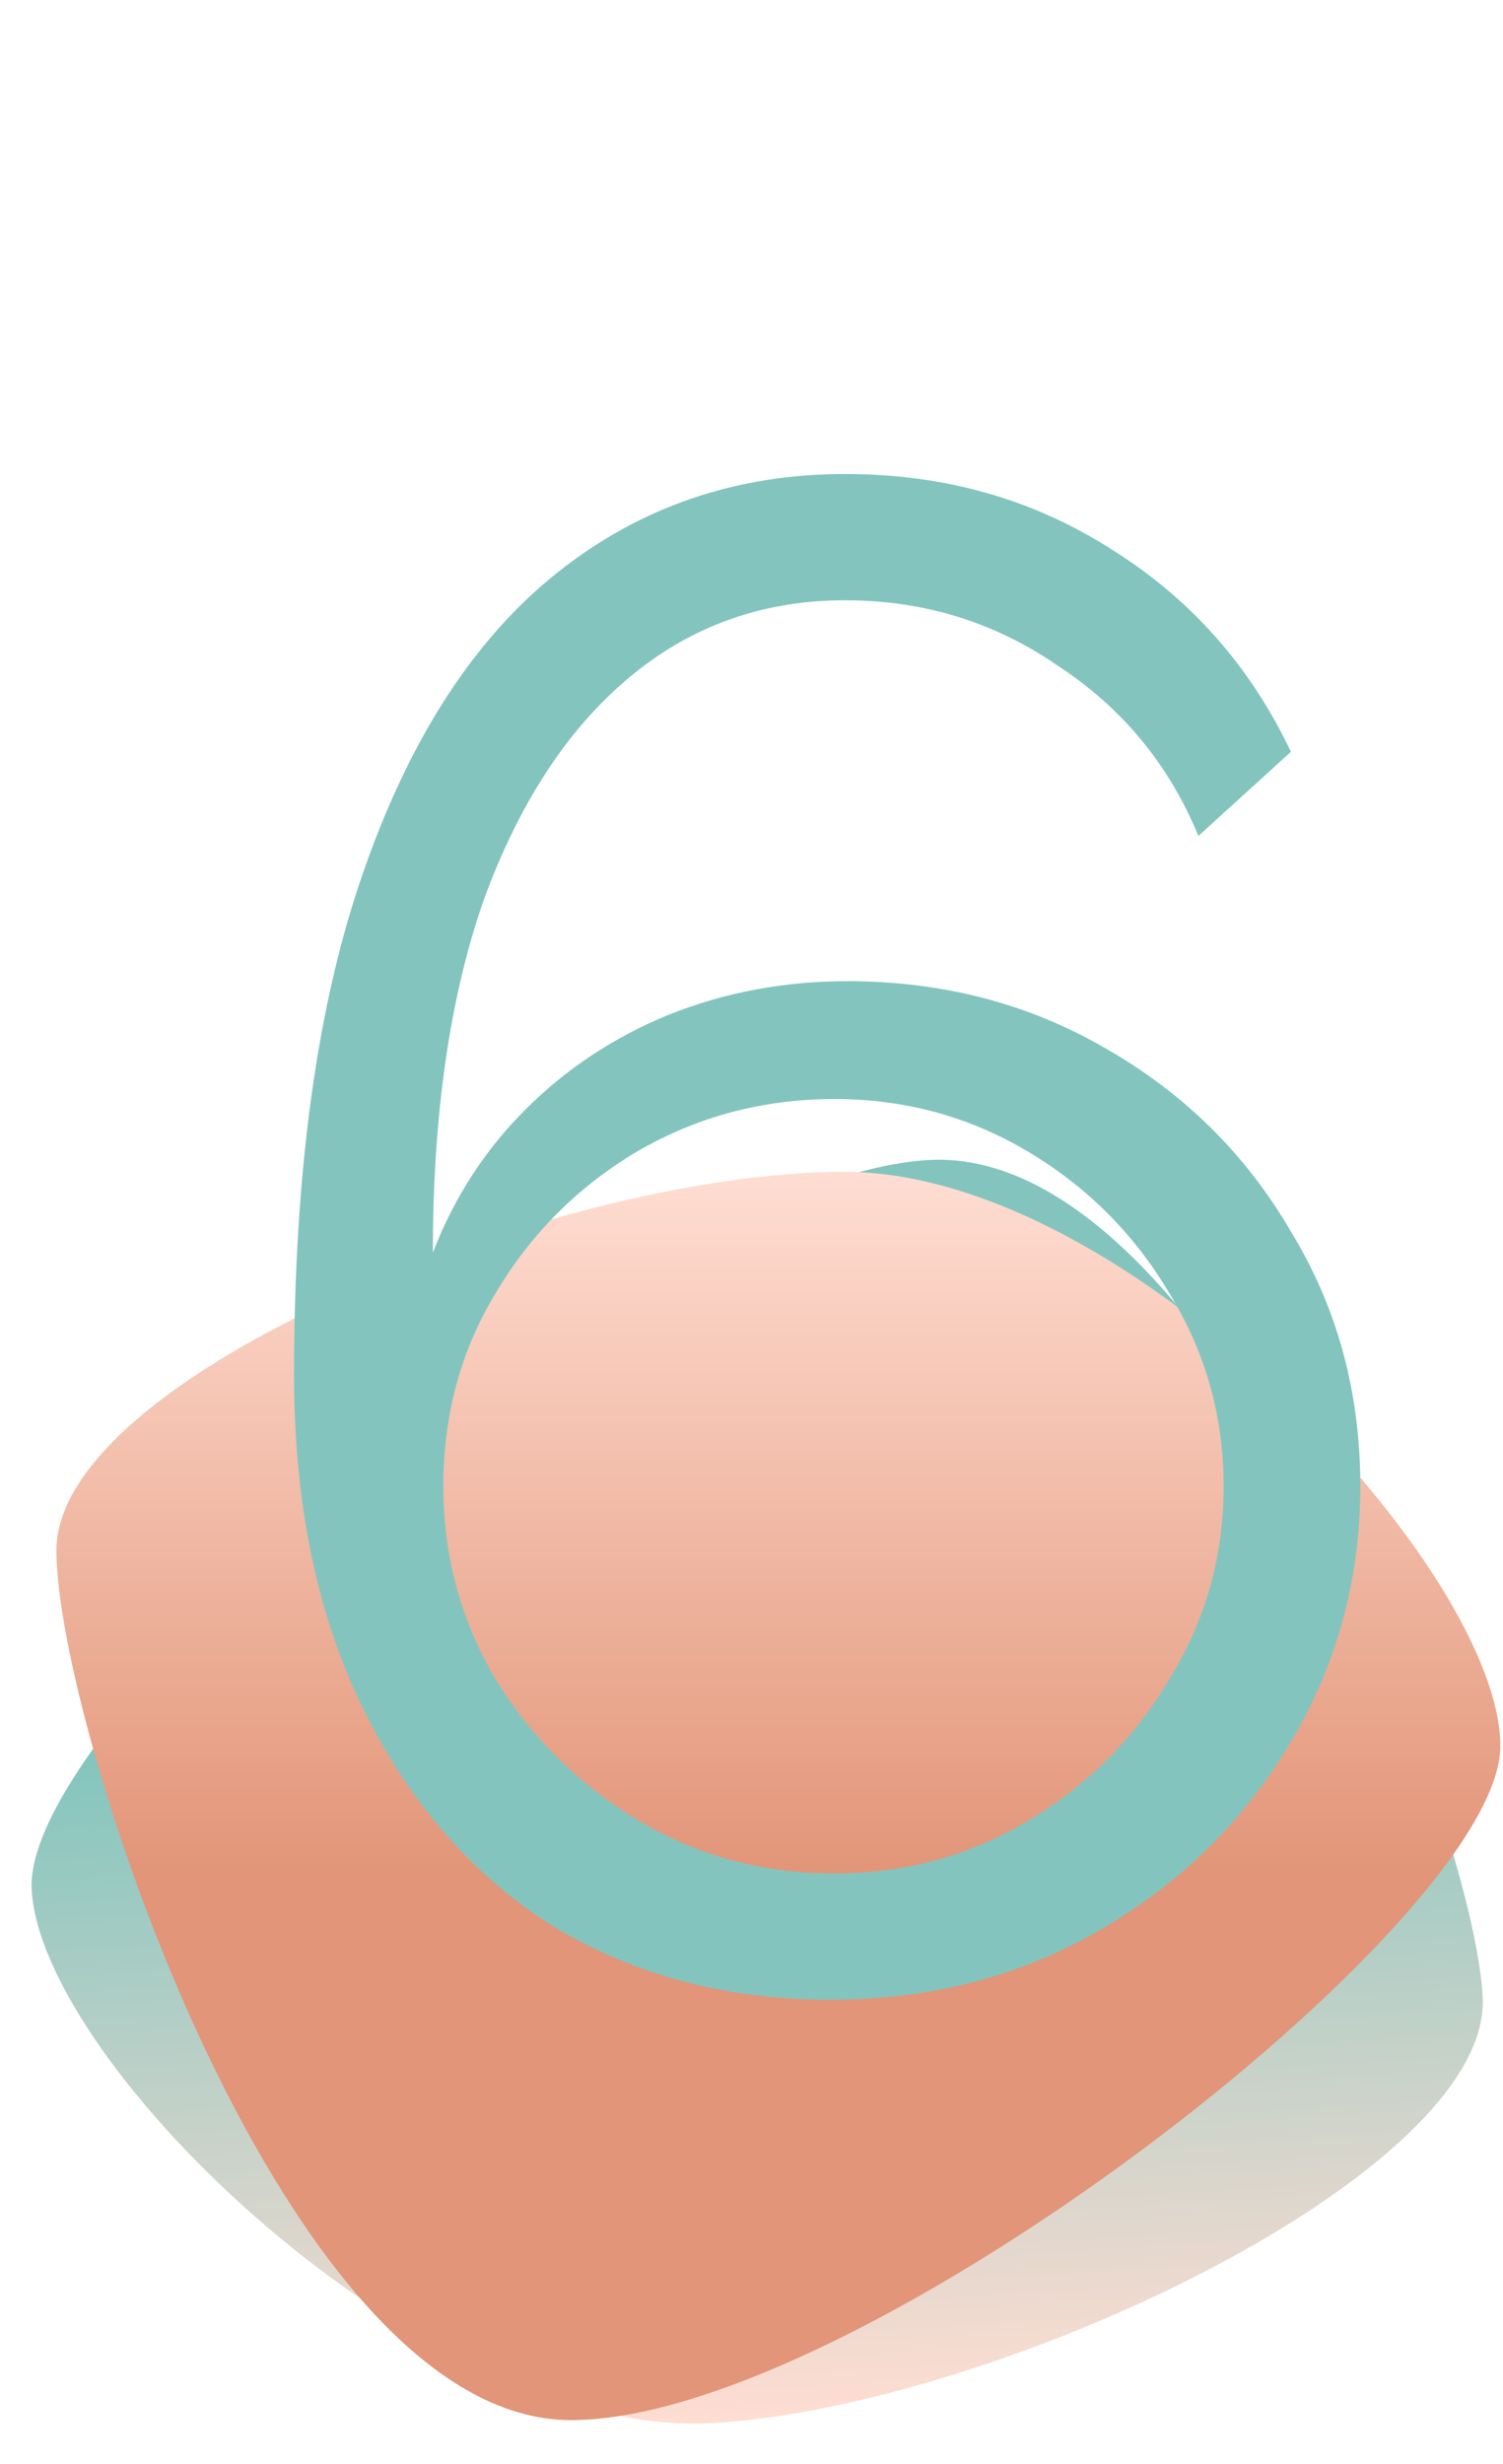 <?xml version="1.0" encoding="UTF-8"?> <svg xmlns="http://www.w3.org/2000/svg" width="586" height="960" viewBox="0 0 586 960" fill="none"><path d="M12.339 735.974C9.122 667.607 250.246 458.716 361.856 452.019C473.465 445.322 574.871 709.972 578.088 778.339C581.305 846.706 389.827 937.419 278.218 944.116C166.608 950.813 15.556 804.341 12.339 735.974Z" fill="url(#paint0_linear_86_22)"></path><path d="M584.962 680.387C584.962 748.85 334.362 943 222.596 943C110.829 943 22 672.647 22 604.184C22 535.72 217.47 456.607 329.237 456.607C441.004 456.607 584.962 611.923 584.962 680.387Z" fill="url(#paint1_linear_86_22)"></path><path d="M530.38 579.12C530.38 615.747 521.087 649.367 502.5 679.98C484.46 710.047 459.86 734.1 428.7 752.14C397.54 770.18 362.553 779.2 323.74 779.2C283.287 779.2 247.207 769.633 215.5 750.5C184.34 730.82 159.74 702.667 141.7 666.04C123.66 629.413 114.64 585.953 114.64 535.66C114.64 456.393 123.66 391.067 141.7 339.68C159.74 287.747 184.887 248.933 217.14 223.24C249.393 197.547 286.84 184.7 329.48 184.7C368.293 184.7 403.007 194.54 433.62 214.22C464.233 233.353 487.467 259.593 503.32 292.94L467.24 325.74C455.76 297.86 437.447 275.72 412.3 259.32C387.7 242.373 360.093 233.9 329.48 233.9C297.227 233.9 269.073 244.013 245.02 264.24C220.967 284.467 202.107 313.44 188.44 351.16C175.32 388.88 168.76 434.527 168.76 488.1C176.96 466.78 188.987 448.193 204.84 432.34C220.693 416.487 239.28 404.187 260.6 395.44C282.467 386.693 305.7 382.32 330.3 382.32C367.473 382.32 401.093 391.067 431.16 408.56C461.773 426.053 485.827 449.833 503.32 479.9C521.36 509.42 530.38 542.493 530.38 579.12ZM325.38 730C352.713 730 377.86 723.167 400.82 709.5C423.78 695.833 442.093 677.52 455.76 654.56C469.973 631.6 477.08 606.453 477.08 579.12C477.08 551.787 469.973 526.64 455.76 503.68C442.093 480.72 423.78 462.407 400.82 448.74C377.86 435.073 352.713 428.24 325.38 428.24C297.5 428.24 271.807 435.073 248.3 448.74C225.34 462.407 207.027 480.72 193.36 503.68C179.693 526.093 172.86 551.24 172.86 579.12C172.86 606.453 179.693 631.6 193.36 654.56C207.573 677.52 226.16 695.833 249.12 709.5C272.08 723.167 297.5 730 325.38 730Z" fill="#83C5BE"></path><defs><linearGradient id="paint0_linear_86_22" x1="82.624" y1="955.852" x2="66.191" y2="681.97" gradientUnits="userSpaceOnUse"><stop stop-color="#FFDDD2"></stop><stop offset="1" stop-color="#83C5BE"></stop></linearGradient><linearGradient id="paint1_linear_86_22" x1="525.107" y1="456.607" x2="525.107" y2="731.088" gradientUnits="userSpaceOnUse"><stop stop-color="#FFDDD2"></stop><stop offset="1" stop-color="#E29578"></stop></linearGradient></defs></svg> 